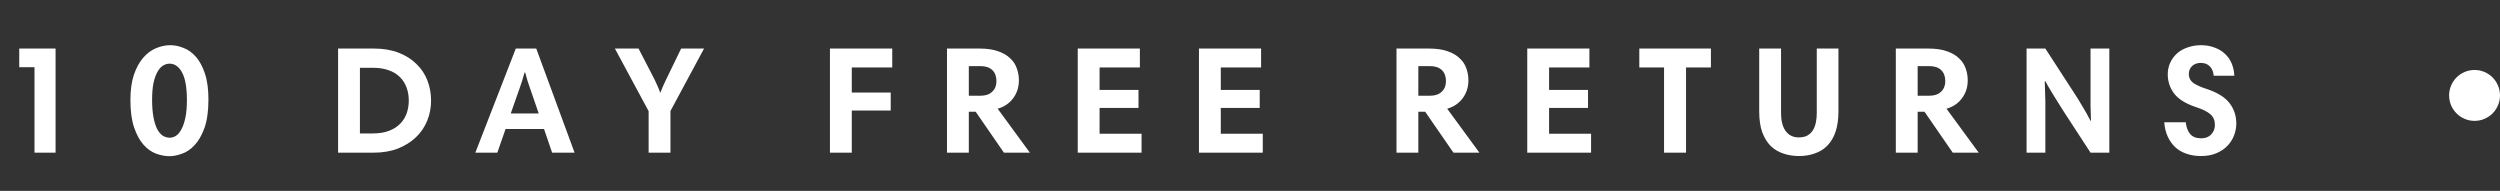 <svg xmlns="http://www.w3.org/2000/svg" fill="none" viewBox="0 0 393 30" height="30" width="393">
<rect x="0" y="0" width="393" height="30" fill="#333333" stroke="none"/>
<path fill="white" d="M5.424 10.56H3.024V7.632H8.736V24H5.424V10.56ZM20.502 15.744C20.502 14.16 20.686 12.824 21.054 11.736C21.438 10.632 21.926 9.744 22.518 9.072C23.11 8.384 23.774 7.888 24.51 7.584C25.262 7.264 26.014 7.104 26.766 7.104C27.454 7.104 28.15 7.248 28.854 7.536C29.574 7.808 30.222 8.272 30.798 8.928C31.374 9.584 31.846 10.464 32.214 11.568C32.582 12.656 32.766 14.016 32.766 15.648C32.766 17.456 32.558 18.944 32.142 20.112C31.726 21.264 31.206 22.168 30.582 22.824C29.974 23.48 29.31 23.928 28.59 24.168C27.886 24.424 27.246 24.552 26.67 24.552C25.966 24.552 25.246 24.416 24.51 24.144C23.79 23.872 23.134 23.4 22.542 22.728C21.95 22.056 21.462 21.152 21.078 20.016C20.694 18.88 20.502 17.456 20.502 15.744ZM29.382 15.744C29.382 13.792 29.134 12.352 28.638 11.424C28.142 10.48 27.478 10.008 26.646 10.008C26.294 10.008 25.95 10.112 25.614 10.32C25.294 10.512 25.006 10.84 24.75 11.304C24.494 11.752 24.286 12.336 24.126 13.056C23.982 13.776 23.91 14.648 23.91 15.672C23.91 16.744 23.982 17.664 24.126 18.432C24.27 19.184 24.462 19.8 24.702 20.28C24.958 20.76 25.254 21.112 25.59 21.336C25.942 21.544 26.318 21.648 26.718 21.648C27.038 21.648 27.358 21.544 27.678 21.336C27.998 21.128 28.278 20.792 28.518 20.328C28.774 19.864 28.982 19.256 29.142 18.504C29.302 17.752 29.382 16.832 29.382 15.744ZM58.764 7.632C60.236 7.632 61.532 7.848 62.652 8.28C63.772 8.712 64.708 9.304 65.46 10.056C66.228 10.792 66.804 11.656 67.188 12.648C67.572 13.64 67.764 14.696 67.764 15.816C67.764 16.92 67.564 17.968 67.164 18.96C66.764 19.952 66.172 20.824 65.388 21.576C64.62 22.312 63.676 22.904 62.556 23.352C61.436 23.784 60.156 24 58.716 24H53.148V7.632H58.764ZM58.644 20.976C59.604 20.976 60.436 20.84 61.14 20.568C61.86 20.296 62.444 19.928 62.892 19.464C63.356 19 63.7 18.456 63.924 17.832C64.148 17.192 64.26 16.52 64.26 15.816C64.26 15.048 64.14 14.352 63.9 13.728C63.66 13.088 63.308 12.544 62.844 12.096C62.38 11.632 61.796 11.28 61.092 11.04C60.388 10.784 59.572 10.656 58.644 10.656H56.58V20.976H58.644ZM81.083 7.632H84.299L90.323 24H86.795L85.523 20.28H79.475L78.179 24H74.723L81.083 7.632ZM80.291 17.832H84.683L83.339 13.92C83.179 13.456 83.035 13.032 82.907 12.648C82.795 12.248 82.683 11.84 82.571 11.424H82.451C82.227 12.272 81.963 13.112 81.659 13.944L80.291 17.832ZM101.964 17.472L96.66 7.632H100.38L102.9 12.504C103.076 12.856 103.236 13.208 103.38 13.56C103.54 13.896 103.668 14.224 103.764 14.544H103.812C103.94 14.208 104.076 13.88 104.22 13.56C104.364 13.24 104.524 12.896 104.7 12.528L107.076 7.632H110.676L105.396 17.448V24H101.964V17.472ZM140.26 10.608H133.9V14.544H140.02V17.376H133.9V24H130.468V7.632H140.26V10.608ZM161.898 24H157.818L153.378 17.568H152.298V24H148.866V7.632H153.954C155.106 7.632 156.074 7.768 156.858 8.04C157.658 8.312 158.298 8.68 158.778 9.144C159.274 9.592 159.626 10.12 159.834 10.728C160.058 11.32 160.17 11.952 160.17 12.624C160.17 13.216 160.082 13.76 159.906 14.256C159.73 14.736 159.49 15.168 159.186 15.552C158.898 15.92 158.546 16.24 158.13 16.512C157.73 16.768 157.298 16.96 156.834 17.088L161.898 24ZM156.642 12.768C156.642 12.016 156.426 11.432 155.994 11.016C155.562 10.6 154.938 10.392 154.122 10.392H152.298V15.048H154.146C154.93 15.048 155.538 14.84 155.97 14.424C156.418 14.008 156.642 13.456 156.642 12.768ZM179.189 10.608H172.853V14.136H178.973V16.968H172.853V21.024H179.453V24H169.421V7.632H179.189V10.608ZM198.244 10.608H191.908V14.136H198.028V16.968H191.908V21.024H198.508V24H188.476V7.632H198.244V10.608ZM232.562 24H228.482L224.042 17.568H222.962V24H219.53V7.632H224.618C225.77 7.632 226.738 7.768 227.522 8.04C228.322 8.312 228.962 8.68 229.442 9.144C229.938 9.592 230.29 10.12 230.498 10.728C230.722 11.32 230.834 11.952 230.834 12.624C230.834 13.216 230.746 13.76 230.57 14.256C230.394 14.736 230.154 15.168 229.85 15.552C229.562 15.92 229.21 16.24 228.794 16.512C228.394 16.768 227.962 16.96 227.498 17.088L232.562 24ZM227.306 12.768C227.306 12.016 227.09 11.432 226.658 11.016C226.226 10.6 225.602 10.392 224.786 10.392H222.962V15.048H224.81C225.594 15.048 226.202 14.84 226.634 14.424C227.082 14.008 227.306 13.456 227.306 12.768ZM249.853 10.608H243.517V14.136H249.637V16.968H243.517V21.024H250.117V24H240.085V7.632H249.853V10.608ZM261.588 10.608H257.7V7.632H268.956V10.608H265.044V24H261.588V10.608ZM282.788 24.528C281.924 24.528 281.116 24.4 280.364 24.144C279.612 23.904 278.948 23.512 278.372 22.968C277.812 22.408 277.364 21.688 277.028 20.808C276.708 19.912 276.548 18.816 276.548 17.52V7.632H279.98V17.784C279.98 18.984 280.22 19.92 280.7 20.592C281.196 21.264 281.884 21.6 282.764 21.6C283.308 21.6 283.756 21.504 284.108 21.312C284.476 21.104 284.764 20.832 284.972 20.496C285.196 20.144 285.356 19.736 285.452 19.272C285.548 18.808 285.596 18.312 285.596 17.784V7.632H289.004V17.472C289.004 18.736 288.852 19.816 288.548 20.712C288.244 21.608 287.812 22.336 287.252 22.896C286.708 23.456 286.052 23.864 285.284 24.12C284.532 24.392 283.7 24.528 282.788 24.528ZM311.055 24H306.975L302.535 17.568H301.455V24H298.023V7.632H303.111C304.263 7.632 305.231 7.768 306.015 8.04C306.815 8.312 307.455 8.68 307.935 9.144C308.431 9.592 308.783 10.12 308.991 10.728C309.215 11.32 309.327 11.952 309.327 12.624C309.327 13.216 309.239 13.76 309.063 14.256C308.887 14.736 308.647 15.168 308.343 15.552C308.055 15.92 307.703 16.24 307.287 16.512C306.887 16.768 306.455 16.96 305.991 17.088L311.055 24ZM305.799 12.768C305.799 12.016 305.583 11.432 305.151 11.016C304.719 10.6 304.095 10.392 303.279 10.392H301.455V15.048H303.303C304.087 15.048 304.695 14.84 305.127 14.424C305.575 14.008 305.799 13.456 305.799 12.768ZM321.433 12.768C321.433 12.96 321.441 13.2 321.457 13.488C321.473 13.76 321.481 14.04 321.481 14.328C321.497 14.616 321.505 14.896 321.505 15.168C321.521 15.44 321.529 15.672 321.529 15.864V24H318.577V7.632H321.529L326.089 14.664C326.473 15.24 326.793 15.752 327.049 16.2C327.321 16.632 327.553 17.024 327.745 17.376C327.953 17.712 328.121 18.016 328.249 18.288C328.393 18.544 328.521 18.776 328.633 18.984H328.705C328.705 18.776 328.697 18.544 328.681 18.288C328.681 18.016 328.673 17.744 328.657 17.472C328.657 17.2 328.649 16.936 328.633 16.68C328.633 16.424 328.633 16.208 328.633 16.032V7.632H331.585V24H328.633L324.457 17.592C323.993 16.856 323.601 16.232 323.281 15.72C322.961 15.208 322.689 14.768 322.465 14.4C322.257 14.032 322.073 13.72 321.913 13.464C321.769 13.208 321.641 12.976 321.529 12.768H321.433ZM347.995 11.904C347.947 11.296 347.747 10.808 347.395 10.44C347.043 10.072 346.563 9.888 345.955 9.888C345.411 9.888 344.963 10.048 344.611 10.368C344.259 10.688 344.083 11.112 344.083 11.64C344.083 12.248 344.339 12.728 344.851 13.08C345.363 13.416 346.051 13.72 346.915 13.992C348.595 14.552 349.787 15.296 350.491 16.224C351.195 17.136 351.547 18.208 351.547 19.44C351.547 20.032 351.435 20.632 351.211 21.24C350.987 21.848 350.643 22.4 350.179 22.896C349.731 23.376 349.155 23.768 348.451 24.072C347.763 24.376 346.939 24.528 345.979 24.528C345.163 24.528 344.411 24.408 343.723 24.168C343.051 23.944 342.467 23.608 341.971 23.16C341.475 22.696 341.075 22.136 340.771 21.48C340.467 20.824 340.283 20.072 340.219 19.224H343.603C343.683 19.992 343.915 20.608 344.299 21.072C344.683 21.52 345.259 21.744 346.027 21.744C346.699 21.744 347.227 21.536 347.611 21.12C347.995 20.704 348.187 20.208 348.187 19.632C348.187 18.944 347.955 18.392 347.491 17.976C347.027 17.56 346.275 17.184 345.235 16.848C343.603 16.304 342.451 15.592 341.779 14.712C341.107 13.816 340.771 12.808 340.771 11.688C340.771 11 340.907 10.376 341.179 9.816C341.451 9.24 341.819 8.752 342.283 8.352C342.747 7.952 343.299 7.648 343.939 7.44C344.579 7.216 345.259 7.104 345.979 7.104C346.763 7.104 347.467 7.224 348.091 7.464C348.731 7.688 349.275 8.008 349.723 8.424C350.187 8.84 350.547 9.344 350.803 9.936C351.059 10.528 351.203 11.184 351.235 11.904H347.995Z"></path>
<circle fill="white" r="4" cy="15" cx="389"></circle>
</svg>

